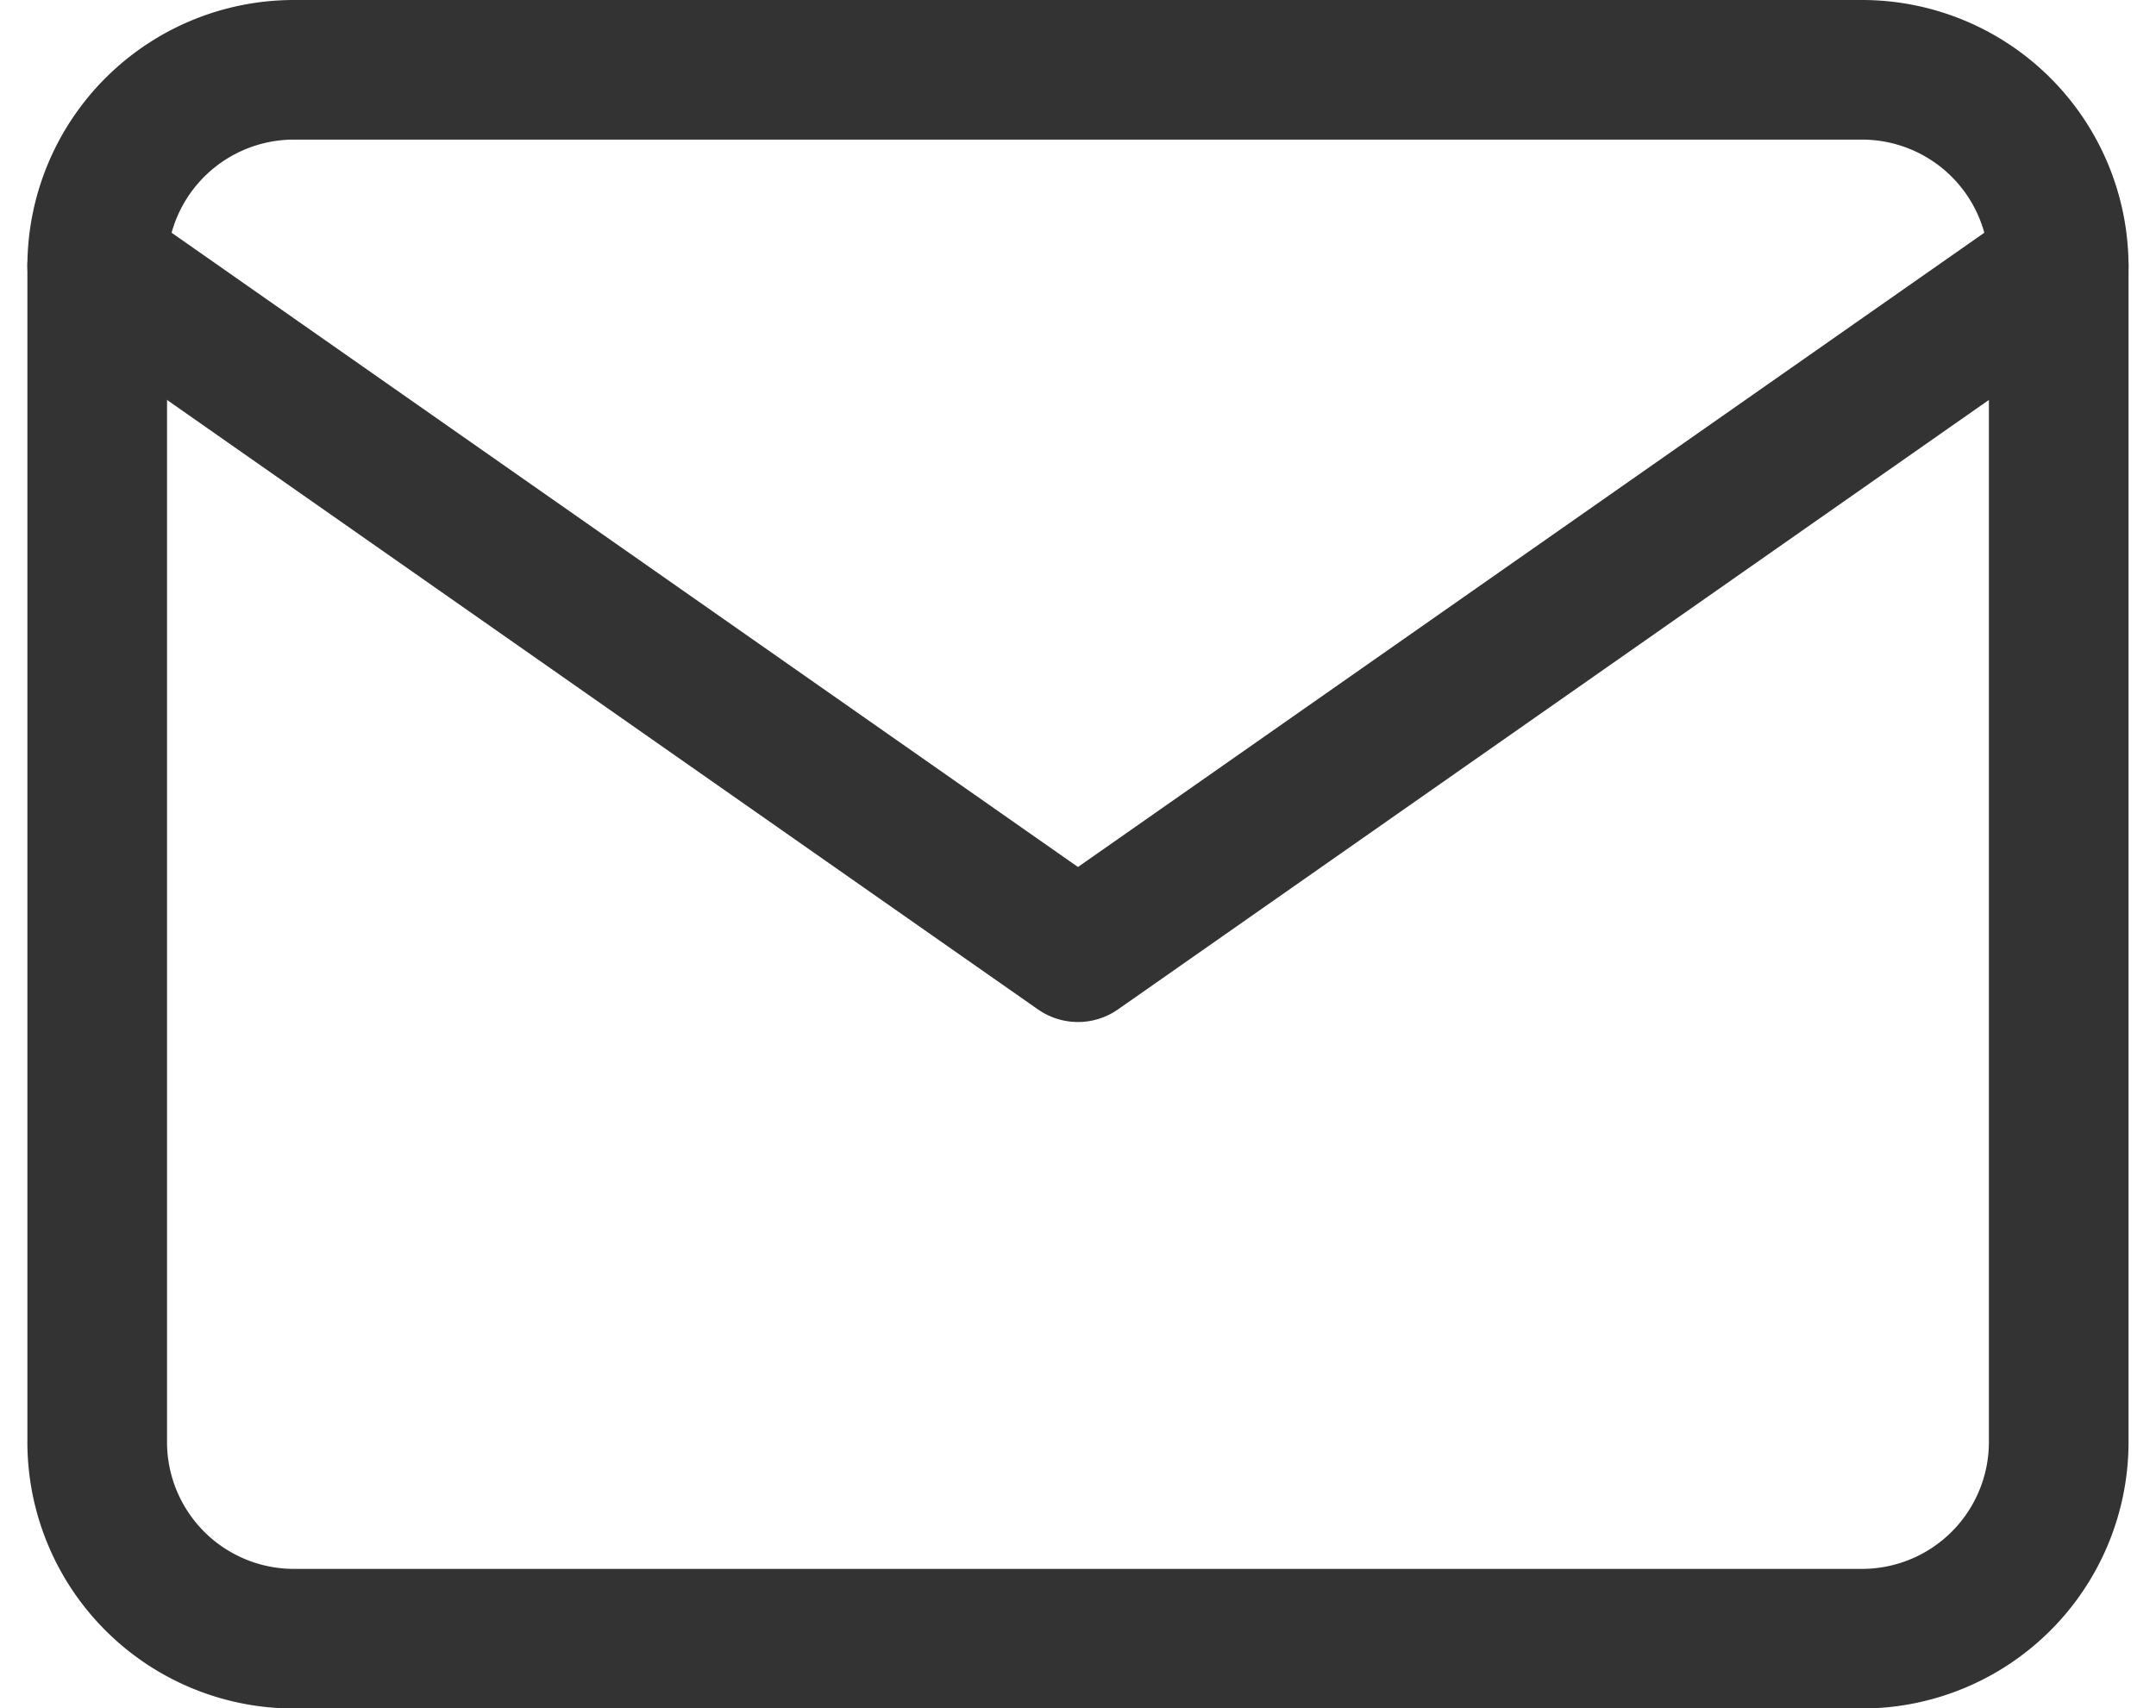 <svg xmlns="http://www.w3.org/2000/svg" width="27.791" height="22.027" viewBox="0 0 27.791 22.027">
  <g id="Icon_feather-mail" data-name="Icon feather-mail" transform="translate(-1.747 -5.1)">
    <path id="Path_58" data-name="Path 58" d="M5.528,6H25.756a2.536,2.536,0,0,1,2.528,2.528V23.7a2.536,2.536,0,0,1-2.528,2.528H5.528A2.536,2.536,0,0,1,3,23.7V8.528A2.536,2.536,0,0,1,5.528,6Z" fill="none" stroke="#333" stroke-linecap="round" stroke-linejoin="round" stroke-width="1.8"/>
    <path id="Path_59" data-name="Path 59" d="M28.284,9,15.642,17.849,3,9" transform="translate(0 -0.472)" fill="none" stroke="#333" stroke-linecap="round" stroke-linejoin="round" stroke-width="1.8"/>
  </g>
</svg>
